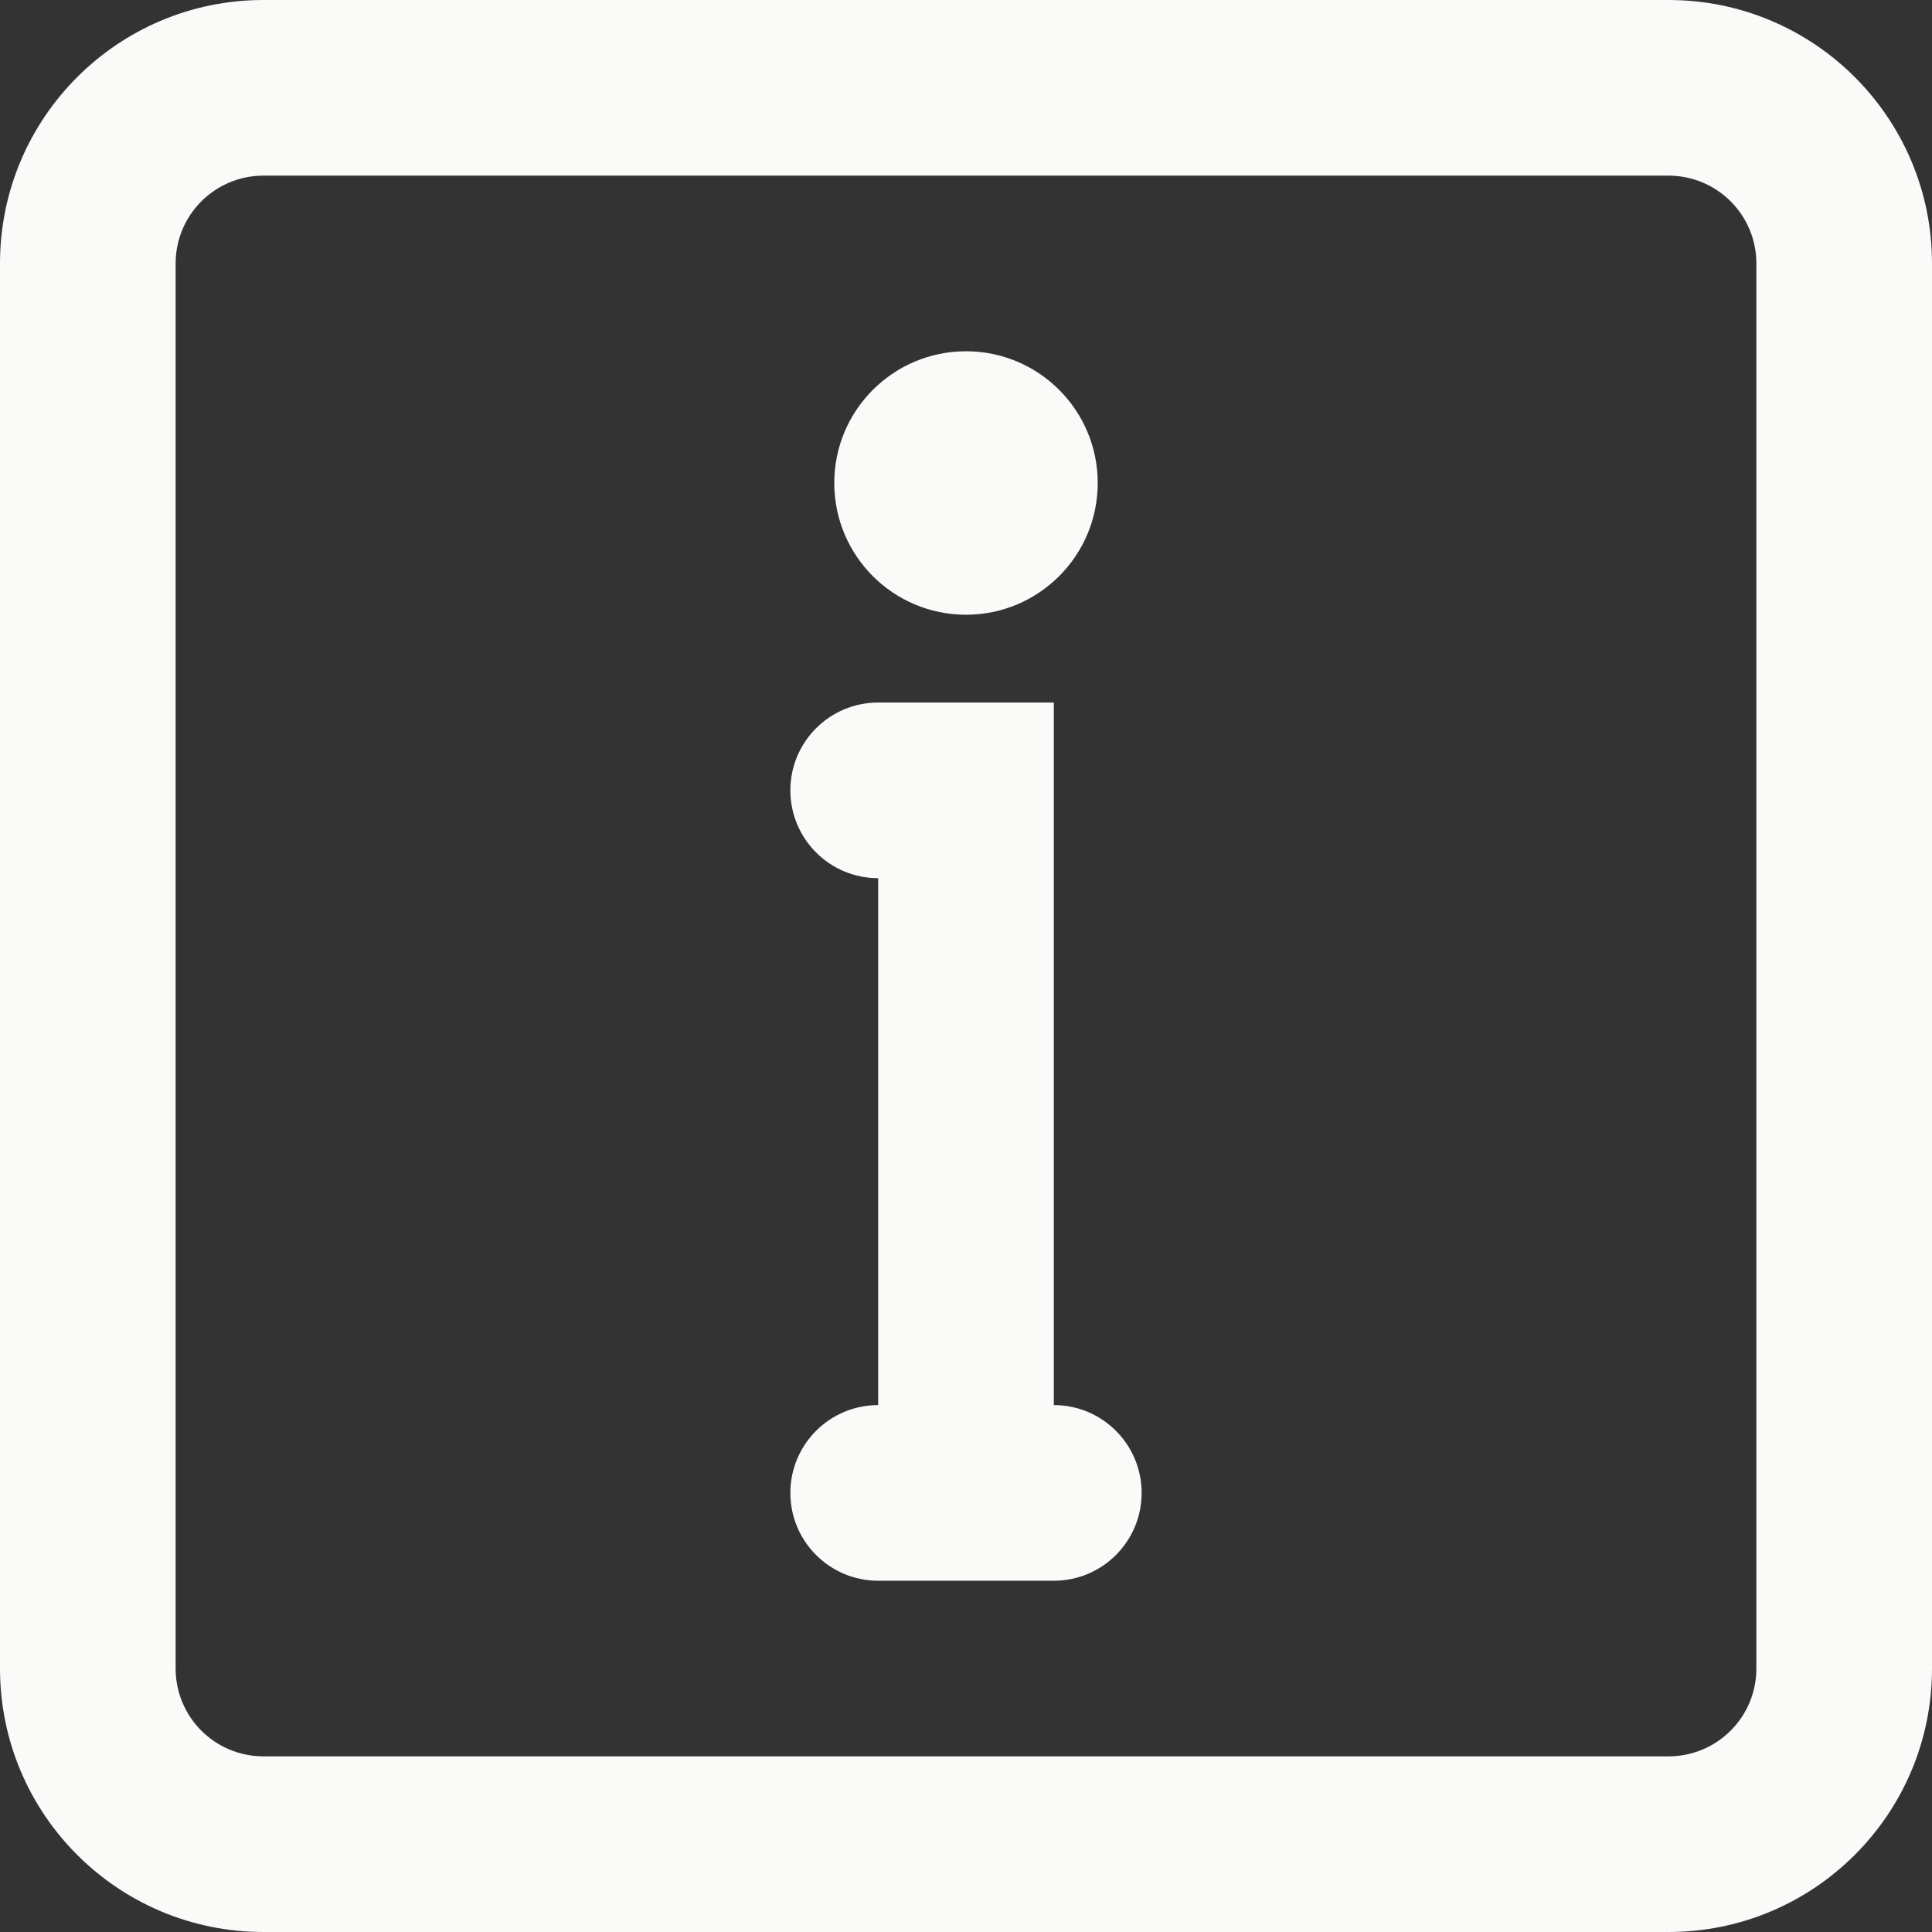 <svg width="44" height="44" viewBox="0 0 44 44" fill="none" xmlns="http://www.w3.org/2000/svg">
<rect x="0" y="0" width="44" height="44" fill="#333333" stroke="none"/>
<path d="M18 18C18 19.105 18.895 20 20 20V32C18.895 32 18 32.895 18 34C18 35.105 18.895 36 20 36H24C25.105 36 26 35.105 26 34C26 32.895 25.105 32 24 32V16H20C18.895 16 18 16.895 18 18Z" fill="#FAFAF9"/>
<path d="M22 14C23.657 14 25 12.657 25 11C25 9.343 23.657 8 22 8C20.343 8 19 9.343 19 11C19 12.657 20.343 14 22 14Z" fill="#FAFAF9"/>
<path fill-rule="evenodd" clip-rule="evenodd" d="M44 6C44 2.686 41.314 0 38 0H6C2.686 0 0 2.686 0 6V38C0 41.314 2.686 44 6 44H38C41.314 44 44 41.314 44 38V6ZM40 6C40 4.895 39.105 4 38 4H6C4.895 4 4 4.895 4 6V38C4 39.105 4.895 40 6 40H38C39.105 40 40 39.105 40 38V6Z" fill="#FAFAF9"/>
</svg>
